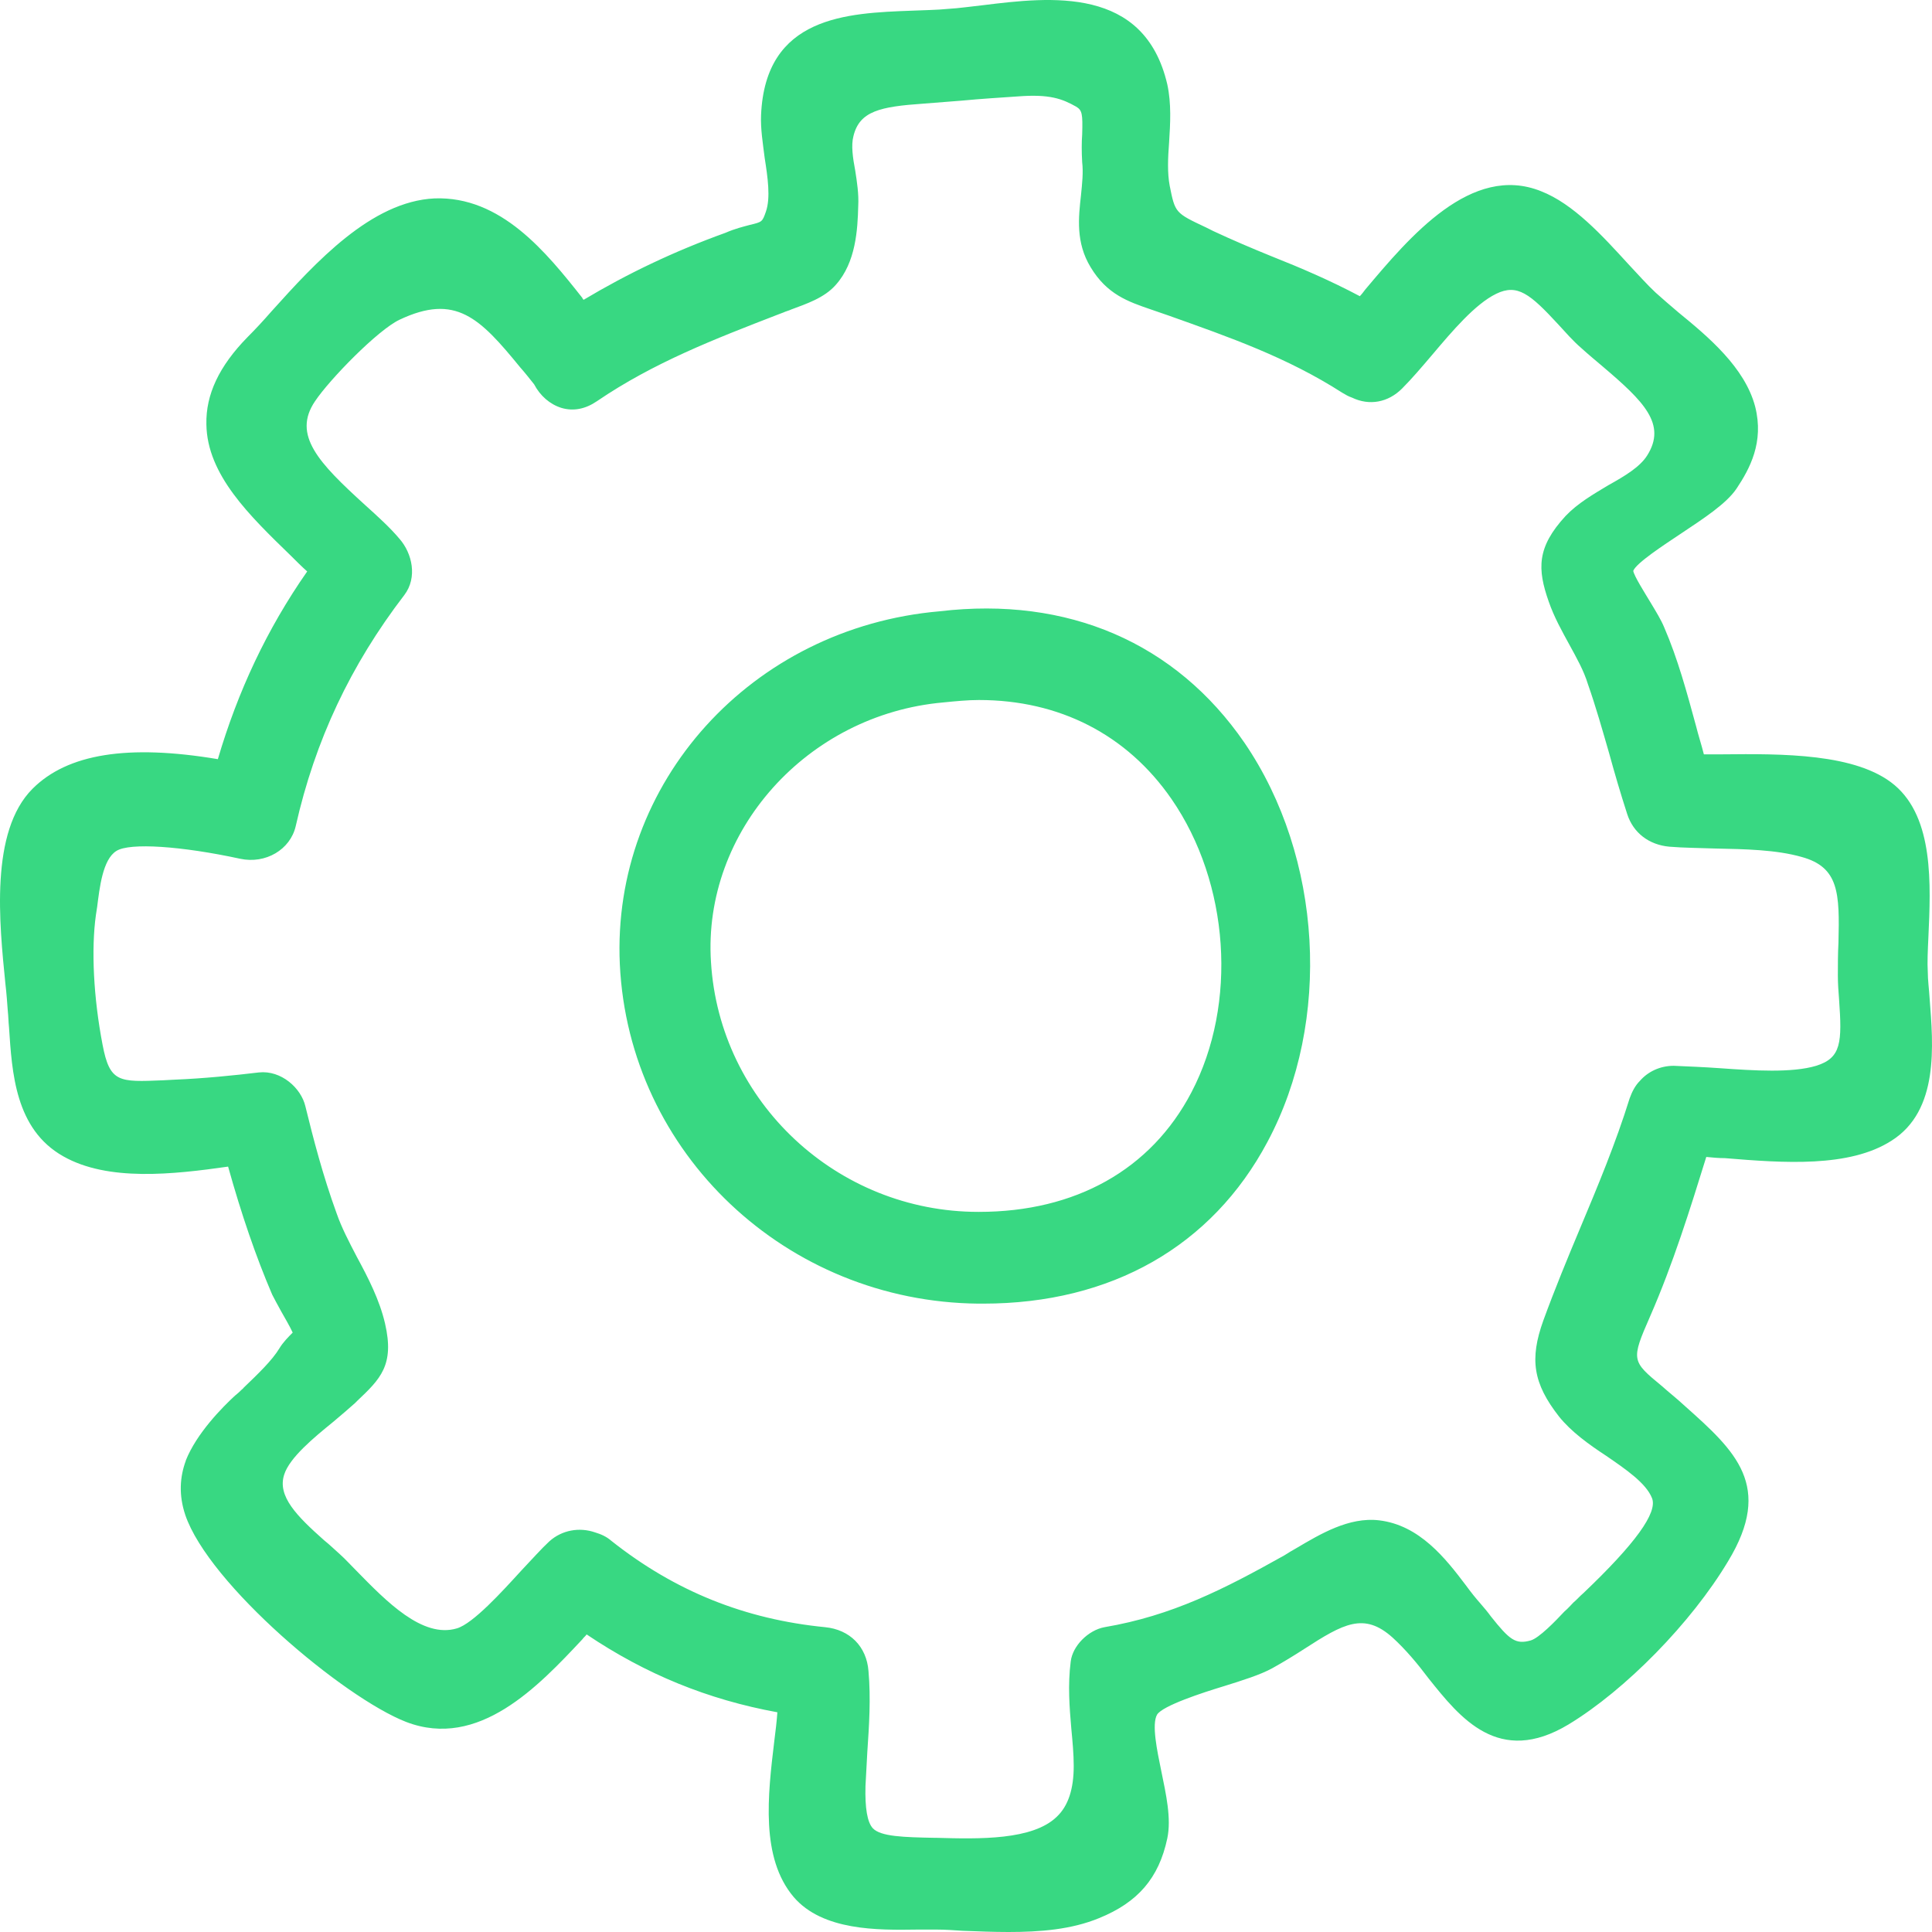<?xml version="1.0" encoding="UTF-8"?>
<svg xmlns="http://www.w3.org/2000/svg" width="120" height="120" viewBox="0 0 120 120" fill="none">
  <path fill-rule="evenodd" clip-rule="evenodd" d="M15.106 86.22C16.043 85.32 16.905 84.495 17.355 83.746C17.58 83.371 17.917 83.033 18.18 82.77C17.992 82.358 17.655 81.796 17.468 81.458C17.242 81.046 17.017 80.634 16.905 80.409C15.893 78.047 14.993 75.422 14.168 72.46C10.757 72.948 6.708 73.397 3.934 71.823C0.934 70.136 0.747 66.611 0.559 63.8C0.522 63.462 0.522 63.125 0.484 62.787C0.447 62.3 0.41 61.738 0.335 61.1C-0.04 57.351 -0.64 51.652 2.022 48.99C4.196 46.816 7.945 46.216 13.531 47.153C14.768 42.954 16.567 39.092 19.08 35.493C18.742 35.193 18.405 34.856 18.067 34.518C15.518 32.044 12.856 29.494 12.819 26.345C12.781 24.508 13.606 22.746 15.368 20.946C15.855 20.459 16.343 19.934 16.867 19.334C19.604 16.297 23.053 12.511 26.99 12.323C31.114 12.173 33.925 15.66 36.175 18.509C36.175 18.547 36.212 18.584 36.25 18.622C38.949 17.009 41.836 15.622 45.06 14.46C45.66 14.198 46.147 14.085 46.559 13.973C47.346 13.785 47.346 13.785 47.571 13.148C47.871 12.286 47.684 11.011 47.496 9.811C47.384 8.911 47.234 8.011 47.271 7.149C47.534 1 52.595 0.813 56.644 0.663C57.394 0.626 58.143 0.626 58.893 0.551C59.568 0.513 60.318 0.401 61.03 0.326C65.266 -0.199 71.078 -0.874 72.502 5.237C72.764 6.437 72.689 7.674 72.615 8.837C72.54 9.811 72.502 10.748 72.652 11.536C72.989 13.223 72.989 13.223 74.901 14.123L75.351 14.348C76.551 14.91 77.788 15.435 78.988 15.922C80.787 16.635 82.624 17.422 84.461 18.397C84.574 18.284 84.686 18.134 84.798 17.985C87.573 14.685 91.397 10.149 95.708 11.873C97.733 12.661 99.532 14.648 101.144 16.41C101.744 17.047 102.306 17.684 102.831 18.172C103.243 18.547 103.731 18.959 104.256 19.409C106.092 20.909 108.379 22.821 109.017 25.258C109.579 27.47 108.679 29.119 107.854 30.357C107.217 31.294 105.83 32.194 104.368 33.169C103.356 33.844 101.631 34.968 101.444 35.456C101.481 35.755 102.193 36.88 102.531 37.443C102.868 38.005 103.168 38.492 103.356 38.942C104.218 40.93 104.78 43.029 105.343 45.091C105.493 45.691 105.68 46.254 105.83 46.853H106.992C110.666 46.816 115.315 46.778 117.677 48.766C120.114 50.827 119.926 54.914 119.776 58.214C119.739 59.001 119.701 59.788 119.739 60.388C119.739 60.875 119.814 61.4 119.851 62C120.076 64.925 120.451 68.974 117.489 70.848C114.865 72.535 110.779 72.235 107.142 71.935C106.767 71.935 106.355 71.898 105.98 71.86C104.968 75.122 103.918 78.496 102.493 81.758C101.294 84.495 101.331 84.533 103.243 86.108C103.656 86.482 104.143 86.857 104.668 87.345C107.779 90.119 110.179 92.293 107.33 96.98C105.043 100.804 100.956 104.966 97.433 107.103C93.084 109.727 90.684 106.69 88.735 104.253C88.06 103.354 87.311 102.454 86.486 101.704C84.723 100.129 83.449 100.842 81.012 102.417C80.375 102.829 79.7 103.241 79.025 103.616C78.275 104.028 77.188 104.366 75.989 104.741C74.751 105.116 72.202 105.941 71.865 106.503C71.527 107.103 71.865 108.715 72.127 109.99C72.427 111.452 72.764 112.952 72.502 114.189C71.977 116.663 70.665 118.163 68.266 119.138C66.541 119.85 64.592 120 62.642 120C61.705 120 60.73 119.962 59.793 119.925C59.231 119.888 58.706 119.85 58.181 119.85H56.981C54.507 119.888 51.096 119.925 49.296 117.826C47.234 115.389 47.684 111.527 48.096 108.115C48.171 107.515 48.246 106.915 48.284 106.353C43.972 105.566 40.111 103.991 36.437 101.517C36.362 101.629 36.25 101.704 36.175 101.817C33.438 104.741 29.727 108.678 25.228 106.953C21.366 105.453 12.969 98.405 11.507 94.093C11.094 92.856 11.169 91.731 11.544 90.719L11.538 90.719C12.21 89.025 13.808 87.41 14.617 86.665L14.618 86.67C14.766 86.552 14.89 86.434 15.009 86.316C15.071 86.263 15.106 86.235 15.106 86.235V86.22ZM17.655 91.581C17.992 90.531 19.492 89.294 20.691 88.319C21.179 87.907 21.666 87.495 22.041 87.157L22.191 87.007C23.616 85.657 24.515 84.795 23.916 82.208C23.578 80.746 22.866 79.359 22.154 78.047C21.666 77.109 21.216 76.247 20.916 75.385C20.054 73.023 19.454 70.698 18.967 68.711C18.705 67.587 17.468 66.461 16.08 66.611C14.506 66.799 12.669 66.986 10.832 67.061L10.119 67.099C7.383 67.212 6.82 67.249 6.37 64.887C5.808 61.963 5.658 58.963 5.958 56.826L6.033 56.339C6.183 55.176 6.37 53.377 7.233 52.852C8.058 52.327 11.281 52.552 14.918 53.339C16.492 53.677 18.03 52.777 18.367 51.315C19.567 45.991 21.779 41.304 25.115 36.956C25.94 35.868 25.603 34.368 24.815 33.469C24.216 32.756 23.466 32.081 22.678 31.369C19.792 28.745 18.142 27.02 19.567 24.921C20.467 23.571 23.466 20.496 24.815 19.859C28.302 18.209 29.802 19.746 32.313 22.821C32.613 23.158 32.876 23.496 33.175 23.87C33.55 24.583 34.15 25.108 34.863 25.333C35.612 25.558 36.362 25.408 37.074 24.921C40.598 22.521 44.385 21.059 48.359 19.522L48.658 19.409C48.809 19.334 48.996 19.297 49.146 19.222C50.046 18.884 51.208 18.509 51.92 17.684C53.157 16.297 53.27 14.273 53.307 12.773C53.345 12.061 53.232 11.311 53.12 10.598C52.97 9.811 52.857 9.024 53.007 8.462C53.382 6.887 54.694 6.624 57.356 6.437L59.755 6.249C60.918 6.137 62.155 6.062 63.242 5.987C65.192 5.837 65.979 6.137 66.841 6.624C67.216 6.849 67.254 7.074 67.216 8.349C67.179 8.837 67.179 9.436 67.216 10.074C67.291 10.711 67.216 11.386 67.141 12.136C66.991 13.485 66.804 15.06 67.741 16.597C68.753 18.284 70.065 18.734 71.49 19.222L72.577 19.597C76.364 20.946 79.925 22.184 83.374 24.396C83.561 24.508 83.749 24.621 83.974 24.696C85.061 25.22 86.223 24.995 87.085 24.133C87.685 23.533 88.323 22.783 88.96 22.034C90.197 20.571 91.621 18.884 92.934 18.247C94.246 17.61 95.033 18.247 96.795 20.159C97.245 20.646 97.695 21.171 98.22 21.621C98.632 21.996 99.082 22.371 99.569 22.783C102.081 24.921 103.543 26.345 102.306 28.295C101.856 29.007 100.919 29.569 99.907 30.132C98.97 30.694 97.995 31.257 97.245 32.044C95.445 33.994 95.483 35.343 96.195 37.368C96.533 38.342 97.02 39.205 97.47 40.03C97.92 40.855 98.37 41.642 98.632 42.504C99.12 43.891 99.532 45.353 99.944 46.778C100.282 48.015 100.657 49.29 101.069 50.565C101.444 51.727 102.418 52.477 103.693 52.59C104.593 52.665 105.568 52.665 106.505 52.702C108.379 52.74 110.329 52.777 111.903 53.227C114.228 53.864 114.265 55.477 114.19 58.551C114.153 59.226 114.153 59.938 114.153 60.613C114.153 61.1 114.19 61.588 114.228 62.075C114.415 64.737 114.378 65.712 112.803 66.199C111.304 66.649 108.942 66.499 106.842 66.349C105.793 66.274 104.818 66.237 103.956 66.199C103.093 66.199 102.343 66.574 101.856 67.136C101.556 67.436 101.369 67.811 101.219 68.224C100.357 70.998 99.232 73.698 98.145 76.284C97.358 78.159 96.57 80.071 95.858 82.021C94.996 84.42 95.221 85.92 96.832 87.982C97.582 88.919 98.67 89.707 99.757 90.419C100.956 91.244 102.231 92.106 102.606 93.044C102.981 93.943 101.556 95.893 98.37 98.93C98.107 99.155 97.92 99.38 97.733 99.53C97.582 99.68 97.395 99.904 97.17 100.092C96.608 100.692 95.595 101.742 95.071 101.892C94.133 102.154 93.759 101.854 92.597 100.392C92.409 100.129 92.184 99.867 91.959 99.605C91.659 99.267 91.359 98.892 91.059 98.48C89.785 96.793 88.173 94.73 85.661 94.431C83.786 94.206 81.987 95.293 80.525 96.155C80.262 96.305 80 96.455 79.775 96.605C76.026 98.705 72.802 100.354 68.603 101.067C67.591 101.254 66.616 102.229 66.504 103.204C66.316 104.666 66.429 106.053 66.541 107.365C66.616 108.153 66.691 108.94 66.691 109.69C66.691 111.115 66.354 112.164 65.641 112.839C64.142 114.301 60.843 114.226 58.181 114.151H58.068C56.119 114.114 54.694 114.076 54.207 113.551C53.87 113.177 53.72 112.314 53.757 110.927C53.795 110.215 53.832 109.54 53.87 108.828C53.982 107.178 54.094 105.491 53.944 103.804C53.832 102.267 52.782 101.216 51.246 101.067C46.297 100.579 41.948 98.855 37.974 95.706C37.674 95.443 37.337 95.293 36.962 95.18C35.987 94.843 34.9 95.03 34.113 95.743C33.626 96.193 33.063 96.83 32.388 97.542C31.188 98.855 29.389 100.842 28.377 101.142C26.24 101.779 23.991 99.455 22.154 97.58C21.779 97.205 21.441 96.83 21.104 96.53C20.804 96.268 20.504 95.968 20.129 95.668C18.442 94.168 17.205 92.931 17.655 91.581ZM60.768 80.971H61.068C69.015 80.971 75.276 77.409 78.725 70.923C82.737 63.425 82.137 53.227 77.301 46.141C73.027 39.917 66.316 37.03 58.368 37.968C46.672 38.98 37.974 48.615 38.499 59.9C39.062 71.636 48.846 80.859 60.768 80.971ZM58.593 43.629C59.343 43.554 60.093 43.479 60.805 43.479C65.791 43.479 69.99 45.616 72.764 49.628C76.364 54.839 76.888 62.338 74.001 67.849C71.49 72.648 66.804 75.272 60.805 75.272H60.768C51.995 75.272 44.685 68.449 44.16 59.75C43.635 51.652 50.121 44.379 58.593 43.629Z" fill="#38D882"></path>
</svg>
